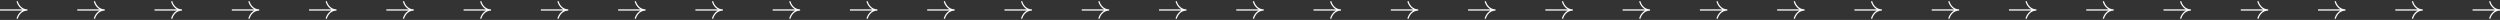 <?xml version="1.0" encoding="UTF-8"?> <svg xmlns="http://www.w3.org/2000/svg" width="2006" height="16" viewBox="0 0 2006 16" fill="none"><rect x="0" y="0" width="2006" height="16" fill="#333333" stroke="none"/><path d="M868 8H890M890 8C884.72 8 882.3 3.333 881.75 1M890 8C884.72 8 882.3 12.667 881.75 15" stroke="white"></path><path d="M806 8H828M828 8C822.72 8 820.3 3.333 819.75 1M828 8C822.72 8 820.3 12.667 819.75 15" stroke="white"></path><path d="M682 8H704M704 8C698.72 8 696.3 3.333 695.75 1M704 8C698.72 8 696.3 12.667 695.75 15" stroke="white"></path><path d="M744 8H766M766 8C760.72 8 758.3 3.333 757.75 1M766 8C760.72 8 758.3 12.667 757.75 15" stroke="white"></path><path d="M620 8H642M642 8C636.72 8 634.3 3.333 633.75 1M642 8C636.72 8 634.3 12.667 633.75 15" stroke="white"></path><path d="M930 8H952M952 8C946.72 8 944.3 3.333 943.75 1M952 8C946.72 8 944.3 12.667 943.75 15" stroke="white"></path><path d="M1488 8H1510M1510 8C1504.72 8 1502.3 3.333 1501.75 1M1510 8C1504.72 8 1502.3 12.667 1501.75 15" stroke="white"></path><path d="M0 8H22M22 8C16.72 8 14.3 3.333 13.75 1M22 8C16.72 8 14.3 12.667 13.75 15" stroke="white"></path><path d="M1178 8H1200M1200 8C1194.72 8 1192.3 3.333 1191.75 1M1200 8C1194.72 8 1192.3 12.667 1191.75 15" stroke="white"></path><path d="M1736 8H1758M1758 8C1752.72 8 1750.3 3.333 1749.75 1M1758 8C1752.72 8 1750.3 12.667 1749.75 15" stroke="white"></path><path d="M248 8H270M270 8C264.72 8 262.3 3.333 261.75 1M270 8C264.72 8 262.3 12.667 261.75 15" stroke="white"></path><path d="M1054 8H1076M1076 8C1070.72 8 1068.3 3.333 1067.75 1M1076 8C1070.72 8 1068.3 12.667 1067.75 15" stroke="white"></path><path d="M1612 8H1634M1634 8C1628.72 8 1626.3 3.333 1625.75 1M1634 8C1628.72 8 1626.3 12.667 1625.75 15" stroke="white"></path><path d="M124 8H146M146 8C140.72 8 138.3 3.333 137.75 1M146 8C140.72 8 138.3 12.667 137.75 15" stroke="white"></path><path d="M1302 8H1324M1324 8C1318.72 8 1316.3 3.333 1315.75 1M1324 8C1318.72 8 1316.3 12.667 1315.75 15" stroke="white"></path><path d="M1860 8H1882M1882 8C1876.72 8 1874.3 3.333 1873.75 1M1882 8C1876.72 8 1874.3 12.667 1873.75 15" stroke="white"></path><path d="M372 8H394M394 8C388.72 8 386.3 3.333 385.75 1M394 8C388.72 8 386.3 12.667 385.75 15" stroke="white"></path><path d="M992 8H1014M1014 8C1008.72 8 1006.3 3.333 1005.75 1M1014 8C1008.72 8 1006.3 12.667 1005.75 15" stroke="white"></path><path d="M1550 8H1572M1572 8C1566.72 8 1564.3 3.333 1563.75 1M1572 8C1566.72 8 1564.3 12.667 1563.75 15" stroke="white"></path><path d="M62 8H84M84 8C78.72 8 76.3 3.333 75.75 1M84 8C78.72 8 76.3 12.667 75.75 15" stroke="white"></path><path d="M1240 8H1262M1262 8C1256.72 8 1254.3 3.333 1253.75 1M1262 8C1256.72 8 1254.3 12.667 1253.75 15" stroke="white"></path><path d="M1798 8H1820M1820 8C1814.72 8 1812.3 3.333 1811.75 1M1820 8C1814.72 8 1812.3 12.667 1811.75 15" stroke="white"></path><path d="M310 8H332M332 8C326.72 8 324.3 3.333 323.75 1M332 8C326.72 8 324.3 12.667 323.75 15" stroke="white"></path><path d="M1116 8H1138M1138 8C1132.72 8 1130.3 3.333 1129.75 1M1138 8C1132.72 8 1130.3 12.667 1129.75 15" stroke="white"></path><path d="M1674 8H1696M1696 8C1690.72 8 1688.3 3.333 1687.75 1M1696 8C1690.72 8 1688.3 12.667 1687.75 15" stroke="white"></path><path d="M186 8H208M208 8C202.72 8 200.3 3.333 199.75 1M208 8C202.72 8 200.3 12.667 199.75 15" stroke="white"></path><path d="M1364 8H1386M1386 8C1380.72 8 1378.3 3.333 1377.75 1M1386 8C1380.72 8 1378.3 12.667 1377.75 15" stroke="white"></path><path d="M1922 8H1944M1944 8C1938.72 8 1936.3 3.333 1935.75 1M1944 8C1938.72 8 1936.3 12.667 1935.75 15" stroke="white"></path><path d="M434 8H456M456 8C450.72 8 448.3 3.333 447.75 1M456 8C450.72 8 448.3 12.667 447.75 15" stroke="white"></path><path d="M1426 8H1448M1448 8C1442.72 8 1440.3 3.333 1439.75 1M1448 8C1442.72 8 1440.3 12.667 1439.75 15" stroke="white"></path><path d="M1984 8H2006M2006 8C2000.72 8 1998.3 3.333 1997.75 1M2006 8C2000.72 8 1998.3 12.667 1997.75 15" stroke="white"></path><path d="M496 8H518M518 8C512.72 8 510.3 3.333 509.75 1M518 8C512.72 8 510.3 12.667 509.75 15" stroke="white"></path><path d="M558 8H580M580 8C574.72 8 572.3 3.333 571.75 1M580 8C574.72 8 572.3 12.667 571.75 15" stroke="white"></path></svg> 